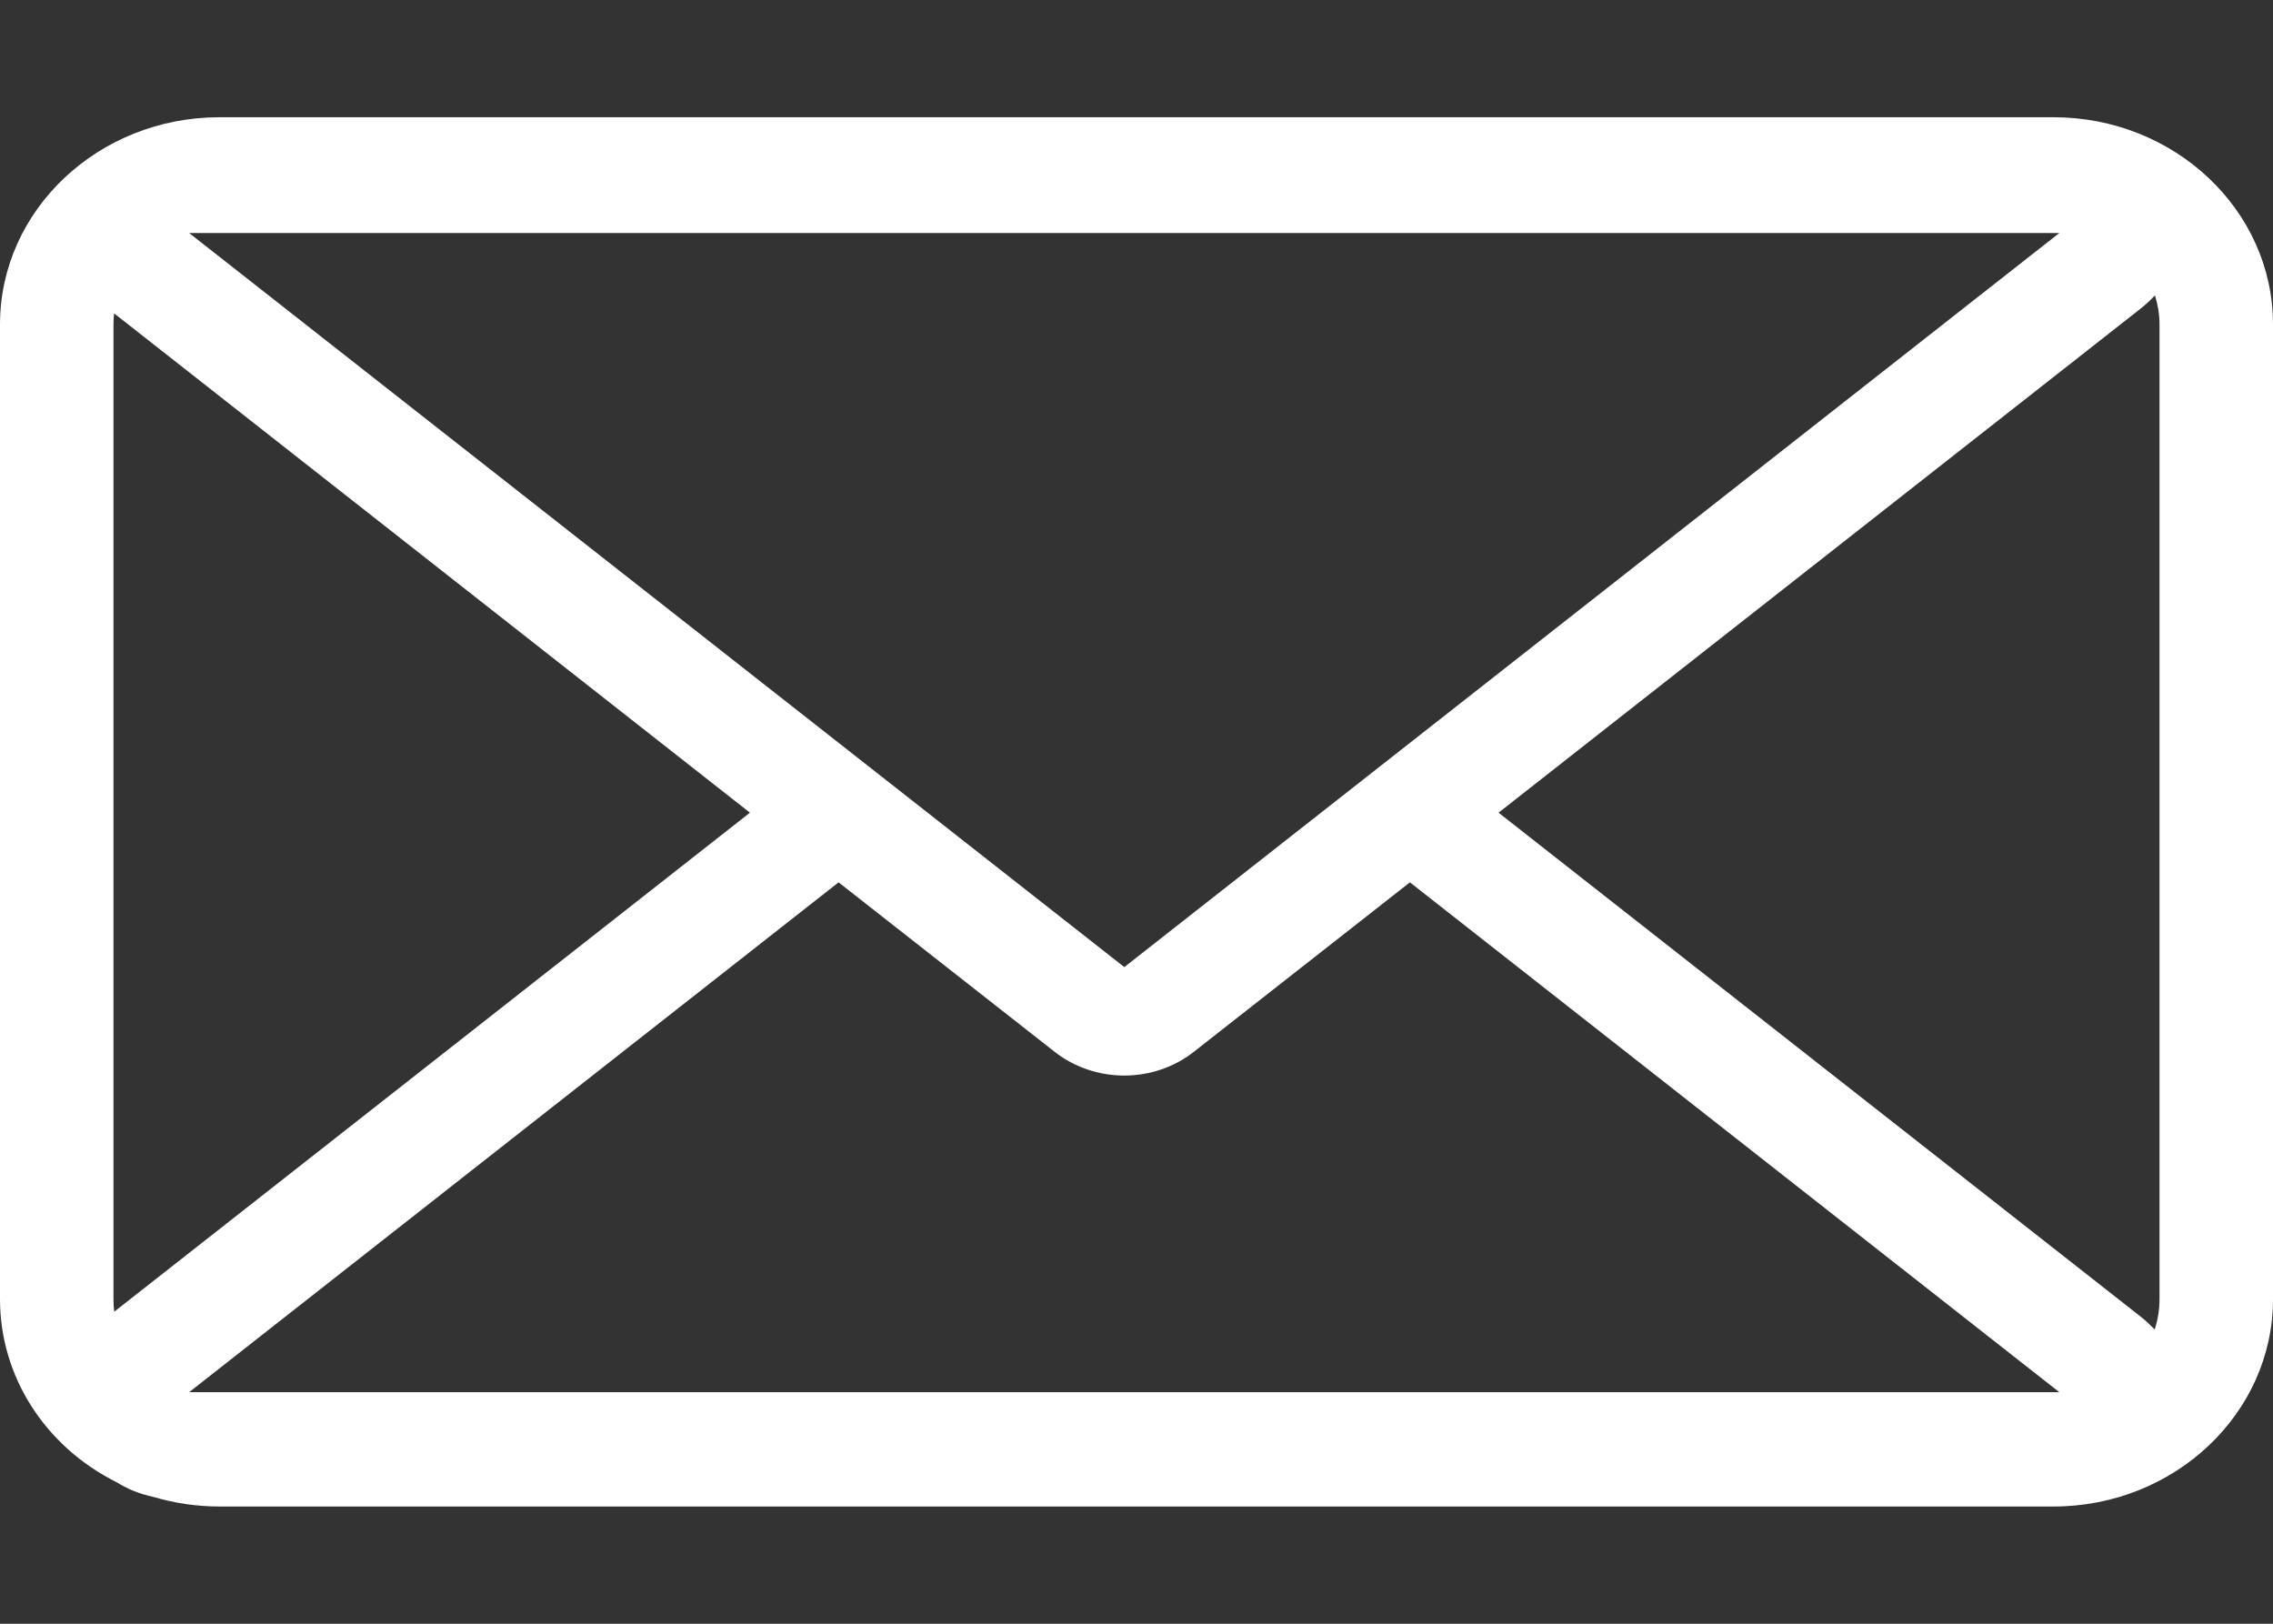 <svg width="14" height="10" viewBox="0 0 14 10" fill="none" xmlns="http://www.w3.org/2000/svg">
<rect x="0" y="0" width="14" height="10" fill="#333333" stroke="none"/>
<path d="M12.648 0.722H1.352C0.606 0.722 0 1.294 0 1.998V8.001C0 8.475 0.275 8.907 0.719 9.129C0.788 9.172 0.864 9.202 0.945 9.219C1.077 9.258 1.213 9.278 1.352 9.278H12.648C13.393 9.278 14 8.705 14 8.001V1.998C14 1.294 13.393 0.722 12.648 0.722H12.648ZM12.684 1.435L6.925 5.956L1.165 1.435H12.684ZM5.165 5.434L6.495 6.477C6.615 6.572 6.768 6.624 6.925 6.624C7.081 6.624 7.234 6.572 7.354 6.477L8.684 5.434L12.684 8.574H1.165L5.165 5.434H5.165ZM12.741 8.619L12.801 8.552L12.741 8.619H12.741ZM0.704 8.078C0.7 8.053 0.699 8.027 0.699 8.001V1.998C0.699 1.976 0.7 1.953 0.703 1.93L4.619 5.005L0.704 8.078ZM13.301 8.001C13.301 8.065 13.291 8.128 13.271 8.188C13.264 8.181 13.258 8.174 13.251 8.168C13.232 8.148 13.211 8.129 13.188 8.111L9.23 5.005L13.188 1.898C13.219 1.873 13.247 1.847 13.273 1.819C13.291 1.877 13.301 1.937 13.301 1.998V8.001Z" fill="white"/>
</svg>

